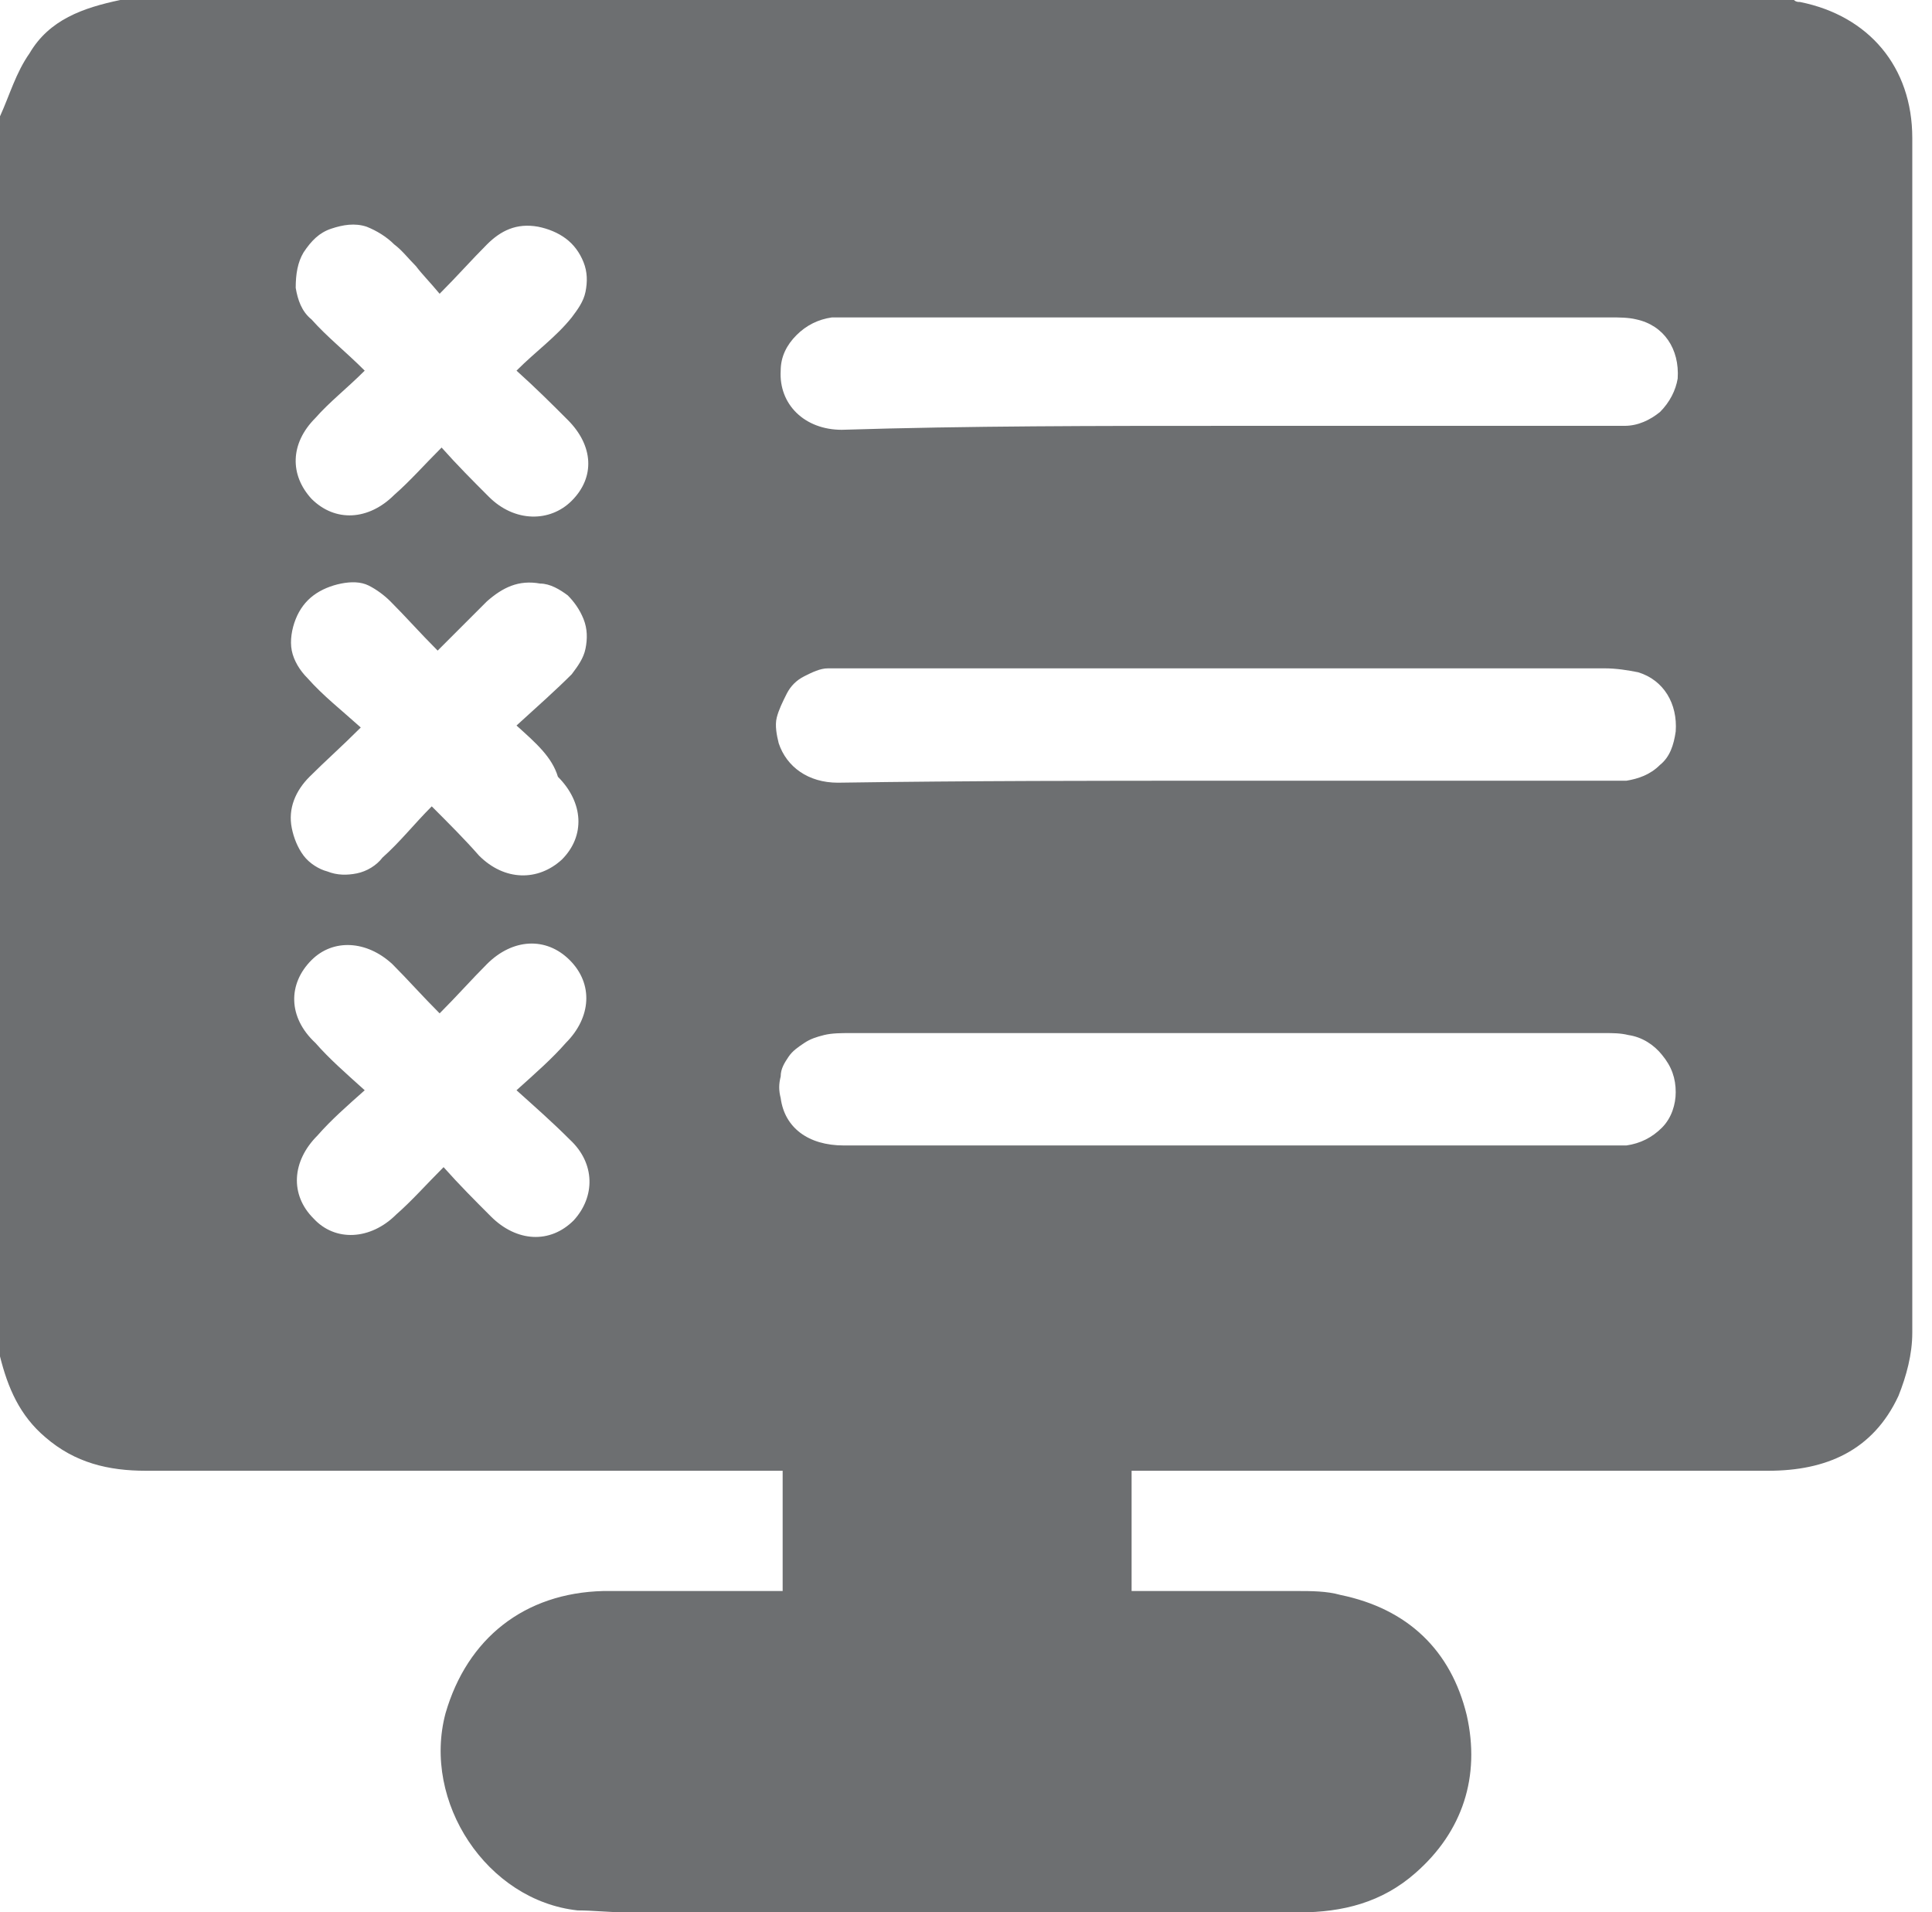 <?xml version="1.0" encoding="UTF-8"?> <!-- Generator: Adobe Illustrator 25.3.1, SVG Export Plug-In . SVG Version: 6.00 Build 0) --> <svg xmlns="http://www.w3.org/2000/svg" xmlns:xlink="http://www.w3.org/1999/xlink" id="Layer_1" x="0px" y="0px" viewBox="0 0 98 97" style="enable-background:new 0 0 98 97;" xml:space="preserve"> <style type="text/css"> .st0{opacity:0.7;fill:#2F3235;} </style> <path class="st0" d="M6.1,0H91c0.1,0.1,0.2,0.1,0.3,0.1C94.8,0.8,97,3.4,97,7c0,20.2,0,40.4,0,60.6c0,1.1-0.3,2.2-0.7,3.2 c-1.3,2.8-3.7,3.8-6.6,3.8H57.4v6.1c2.9,0,5.6,0,8.4,0c0.7,0,1.5,0,2.2,0.2c3.4,0.7,5.6,2.8,6.4,6.1c0.7,3.1-0.2,5.9-2.6,8 c-1.7,1.5-3.7,2-5.9,2c-11.4,0-22.7,0-34.1,0c-0.9,0-1.7-0.1-2.5-0.1c-4.6-0.5-7.9-5.5-6.7-10c1.1-3.8,4-6.1,8-6.2 c2.7,0,5.4,0,8.1,0h1v-6.1H7.4c-1.9,0-3.6-0.4-5.1-1.7C1,71.8,0.4,70.4,0,68.8V5.9c0.5-1.1,0.8-2.2,1.5-3.2C2.5,1,4.2,0.4,6.1,0z M62.3,21.6h15.6c1.5,0,3,0,4.5,0c0.7,0,1.3-0.3,1.8-0.7c0.5-0.5,0.8-1.1,0.9-1.7c0.1-1.5-0.7-2.7-2.1-3c-0.4-0.1-0.9-0.1-1.3-0.1 c-12.9,0-25.8,0-38.7,0c-0.3,0-0.6,0-0.8,0c-0.7,0.1-1.3,0.4-1.8,0.9s-0.8,1.1-0.8,1.8c-0.1,1.7,1.2,3,3.1,3 C49.1,21.6,55.7,21.6,62.3,21.6z M62.2,39.6h19.3c0.3,0,0.7,0,1,0c0.6-0.1,1.2-0.3,1.7-0.8c0.5-0.4,0.7-1,0.8-1.7 c0.1-1.4-0.6-2.6-1.9-3c-0.5-0.1-1.1-0.2-1.7-0.2c-12.8,0-25.6,0-38.4,0c-0.3,0-0.7,0-1,0c-0.4,0-0.8,0.2-1.2,0.4s-0.7,0.5-0.9,0.9 s-0.4,0.8-0.5,1.2s0,0.9,0.1,1.3c0.4,1.2,1.5,2,3,2C49.2,39.6,55.7,39.6,62.2,39.6z M62.3,58.1h19c0.4,0,0.8,0,1.2,0 c0.7-0.1,1.3-0.4,1.8-0.9S85,56,85,55.4c0-0.7-0.2-1.3-0.7-1.9c-0.4-0.5-1-0.9-1.7-1c-0.4-0.1-0.8-0.1-1.2-0.1 c-12.8,0-25.6,0-38.3,0c-0.4,0-0.9,0-1.3,0.1c-0.4,0.1-0.7,0.2-1,0.4s-0.6,0.4-0.8,0.7s-0.4,0.6-0.4,1c-0.1,0.4-0.1,0.7,0,1.1 c0.2,1.5,1.4,2.4,3.2,2.4C49.3,58.1,55.8,58.1,62.3,58.1z M26.2,36.8c1.1-1,2-1.8,2.8-2.6c0.3-0.4,0.6-0.8,0.7-1.3s0.1-1-0.1-1.5 s-0.5-0.9-0.8-1.2c-0.4-0.3-0.9-0.6-1.4-0.6c-1.1-0.2-1.9,0.2-2.7,0.9L22.2,33c-0.9-0.9-1.6-1.7-2.4-2.5c-0.3-0.3-0.7-0.6-1.1-0.8 c-0.4-0.2-0.9-0.2-1.4-0.1s-1,0.3-1.4,0.6c-0.4,0.3-0.7,0.7-0.9,1.2s-0.3,1.1-0.2,1.6s0.4,1,0.8,1.4c0.8,0.9,1.7,1.6,2.7,2.5 c-1,1-1.8,1.7-2.6,2.5C15,40.1,14.6,41,14.8,42c0.1,0.5,0.3,1,0.6,1.4s0.8,0.7,1.2,0.8c0.5,0.2,1,0.2,1.5,0.1c0.5-0.1,1-0.4,1.3-0.8 c0.9-0.8,1.6-1.7,2.5-2.6c0.9,0.9,1.7,1.7,2.4,2.5c1.3,1.3,3,1.3,4.2,0.2c1.2-1.2,1.1-2.9-0.2-4.2C28,38.4,27.2,37.7,26.2,36.8z M26.2,55.3c1-0.9,1.8-1.6,2.5-2.4c1.3-1.3,1.4-3,0.2-4.2c-1.2-1.2-2.9-1.1-4.2,0.2c-0.8,0.8-1.5,1.6-2.4,2.5 c-0.9-0.9-1.6-1.7-2.4-2.5c-1.3-1.2-3-1.3-4.1-0.2c-1.2,1.2-1.2,2.9,0.2,4.2c0.7,0.8,1.5,1.5,2.5,2.4c-0.9,0.8-1.7,1.5-2.4,2.3 c-1.3,1.3-1.4,3-0.2,4.2c1.1,1.2,2.9,1.1,4.2-0.2c0.8-0.7,1.5-1.5,2.4-2.4c0.8,0.9,1.6,1.7,2.4,2.5c1.3,1.3,3,1.4,4.2,0.2 c1.1-1.2,1.1-2.9-0.2-4.1C28,56.9,27.2,56.2,26.2,55.3L26.2,55.3z M26.2,18.8c1-1,2-1.7,2.8-2.7c0.3-0.4,0.6-0.8,0.7-1.3 s0.1-1-0.1-1.5s-0.5-0.9-0.9-1.2s-0.9-0.5-1.4-0.6c-1.1-0.2-1.9,0.2-2.6,0.9c-0.8,0.8-1.5,1.6-2.4,2.5c-0.5-0.6-0.9-1-1.2-1.4 c-0.4-0.4-0.7-0.8-1.1-1.1c-0.4-0.4-0.9-0.7-1.4-0.9c-0.6-0.2-1.2-0.1-1.8,0.1c-0.6,0.2-1,0.6-1.4,1.2c-0.3,0.5-0.4,1.1-0.4,1.8 c0.1,0.6,0.3,1.2,0.8,1.6c0.8,0.9,1.7,1.6,2.7,2.6c-0.9,0.9-1.8,1.6-2.5,2.4c-1.3,1.3-1.3,2.9-0.2,4.1c1.2,1.2,2.9,1.1,4.2-0.2 c0.8-0.7,1.5-1.5,2.4-2.4c0.8,0.9,1.6,1.7,2.4,2.5c1.3,1.3,3.1,1.3,4.2,0.2c1.2-1.2,1.1-2.8-0.2-4.1C28,20.5,27.2,19.7,26.2,18.8 L26.2,18.8z"></path> </svg> 